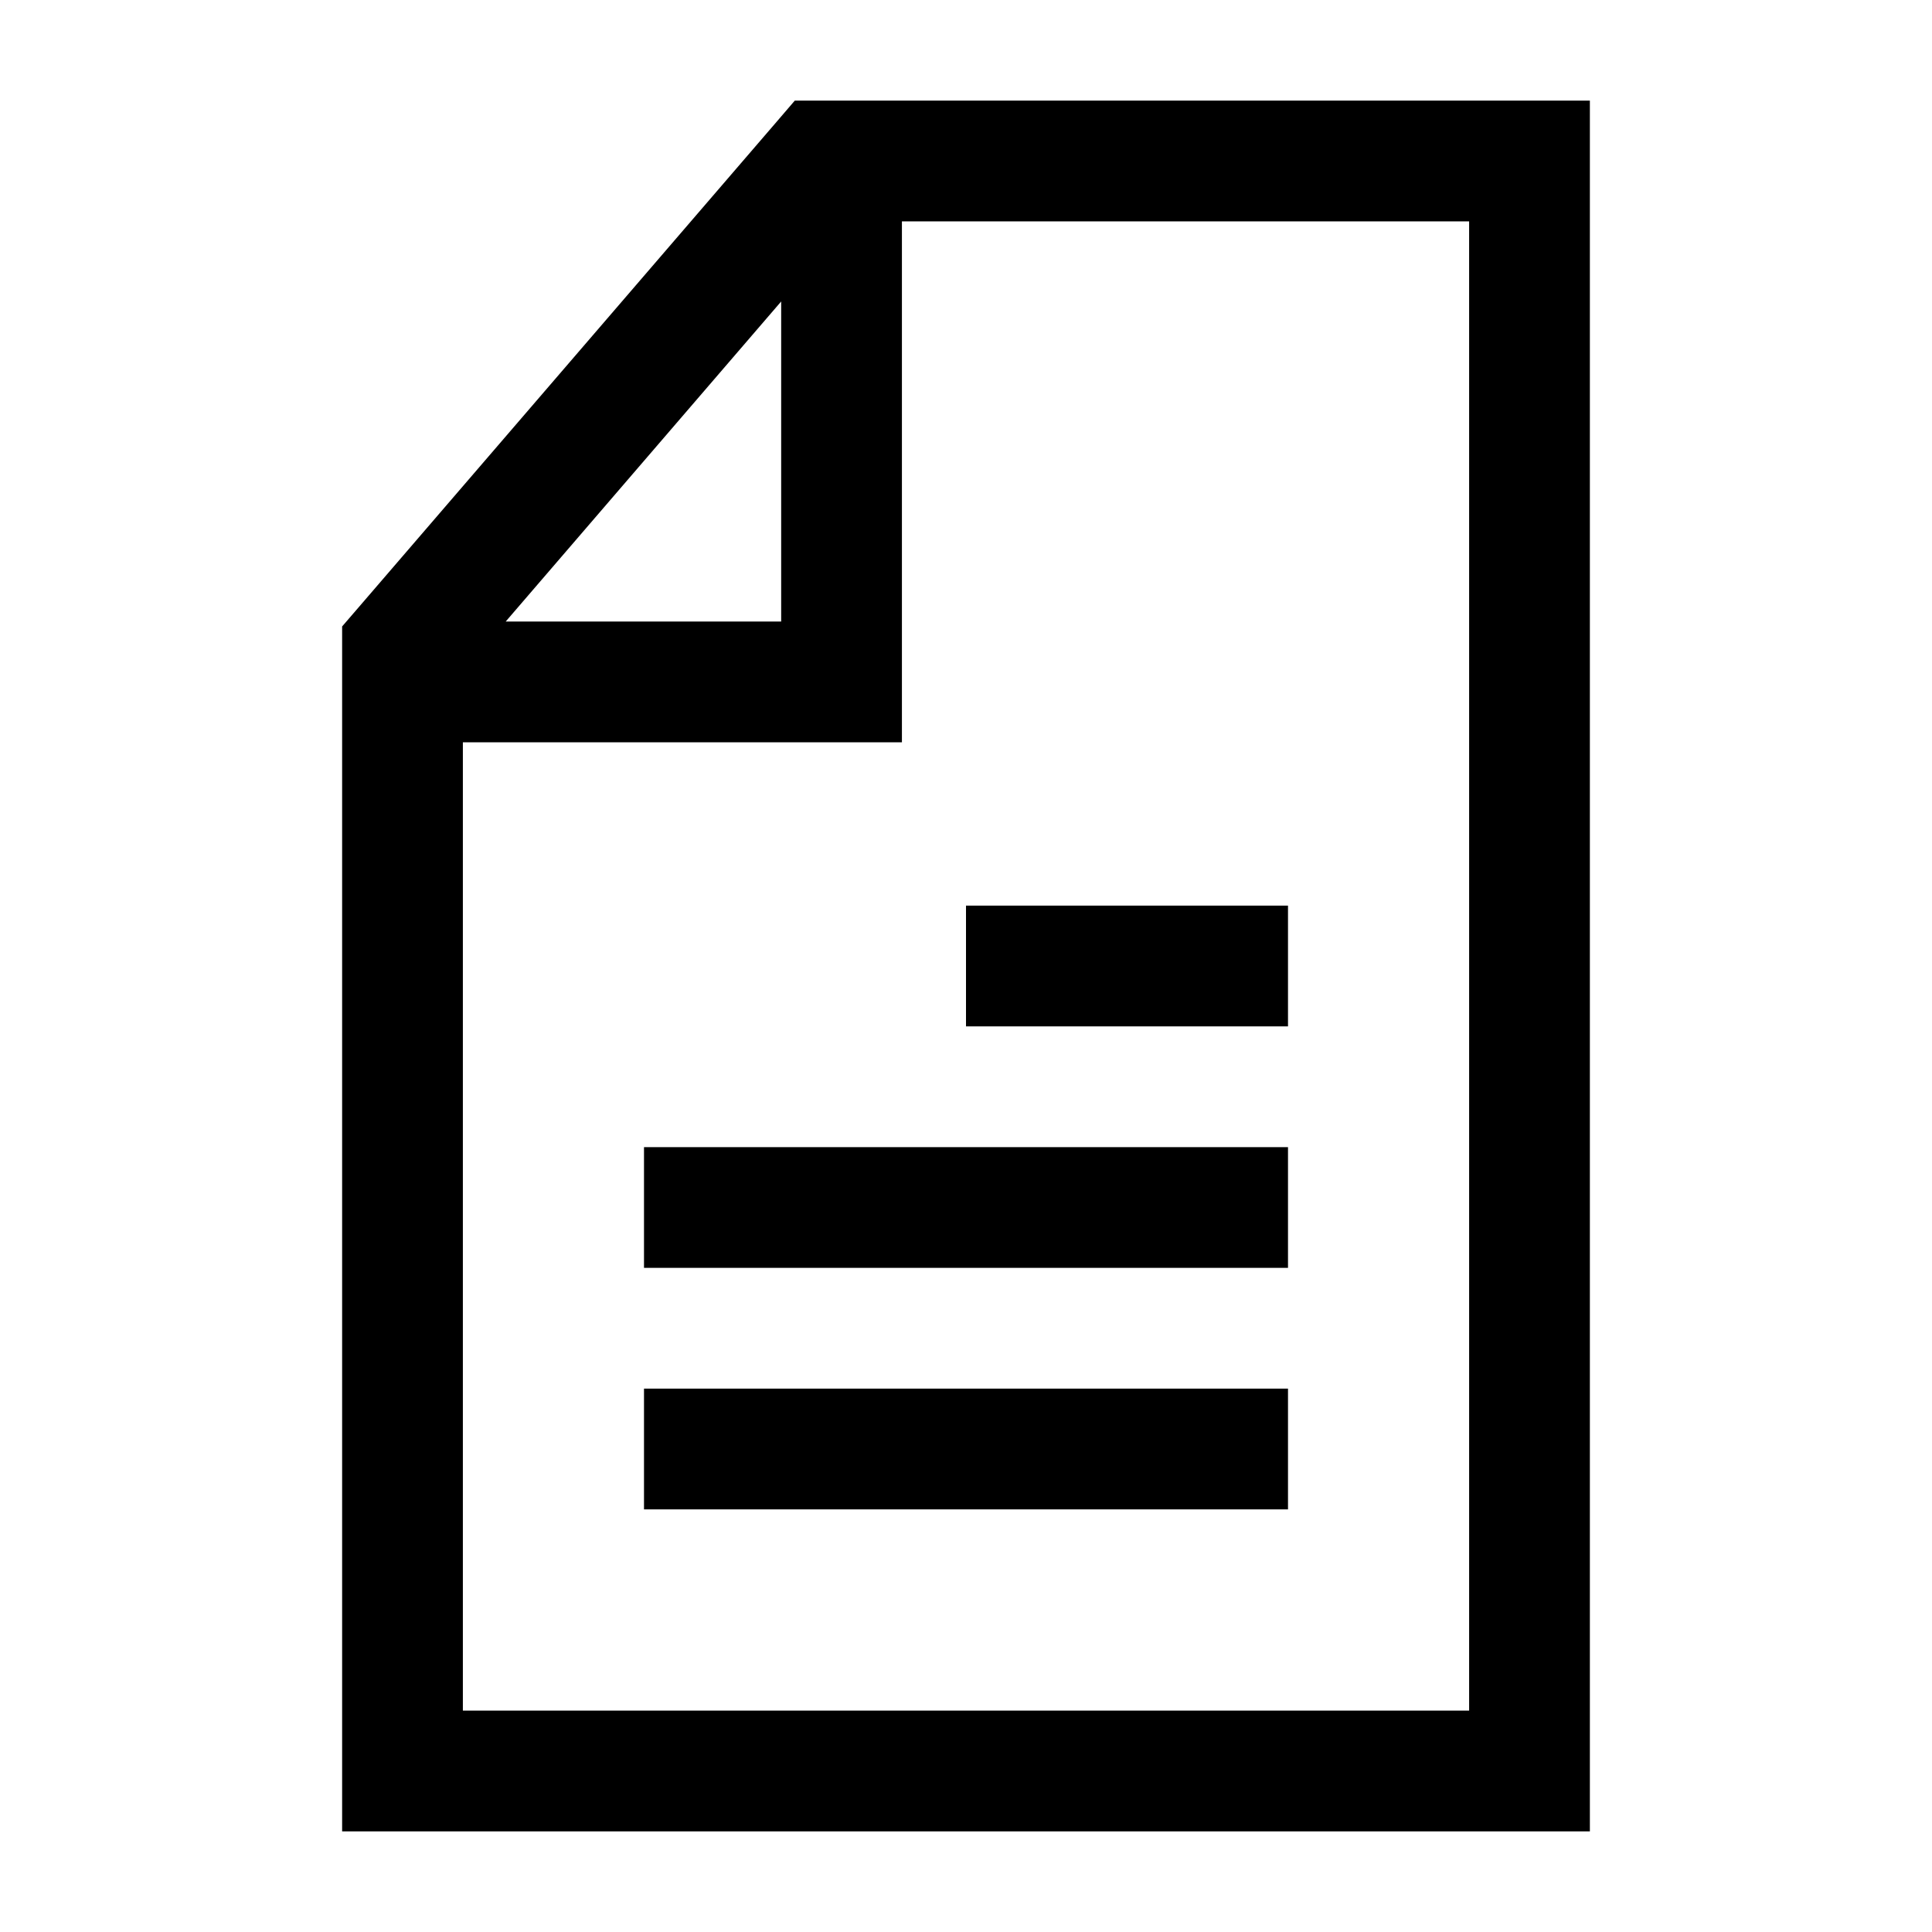 <svg width="24" height="24" viewBox="0 0 24 24" fill="none" xmlns="http://www.w3.org/2000/svg">
<path d="M19.75 22.75H4.25V7.782L4.432 7.571L9.649 1.511L9.873 1.25H19.75V22.75ZM11.204 9.221H5.75V21.25H18.25V2.75H11.204V9.221ZM16 18.75H8V17.25H16V18.75ZM16 15.75H8V14.25H16V15.75ZM16 12.75H12V11.25H16V12.75ZM6.282 7.721H9.704V3.745L6.282 7.721Z" fill="black"/>
</svg>
